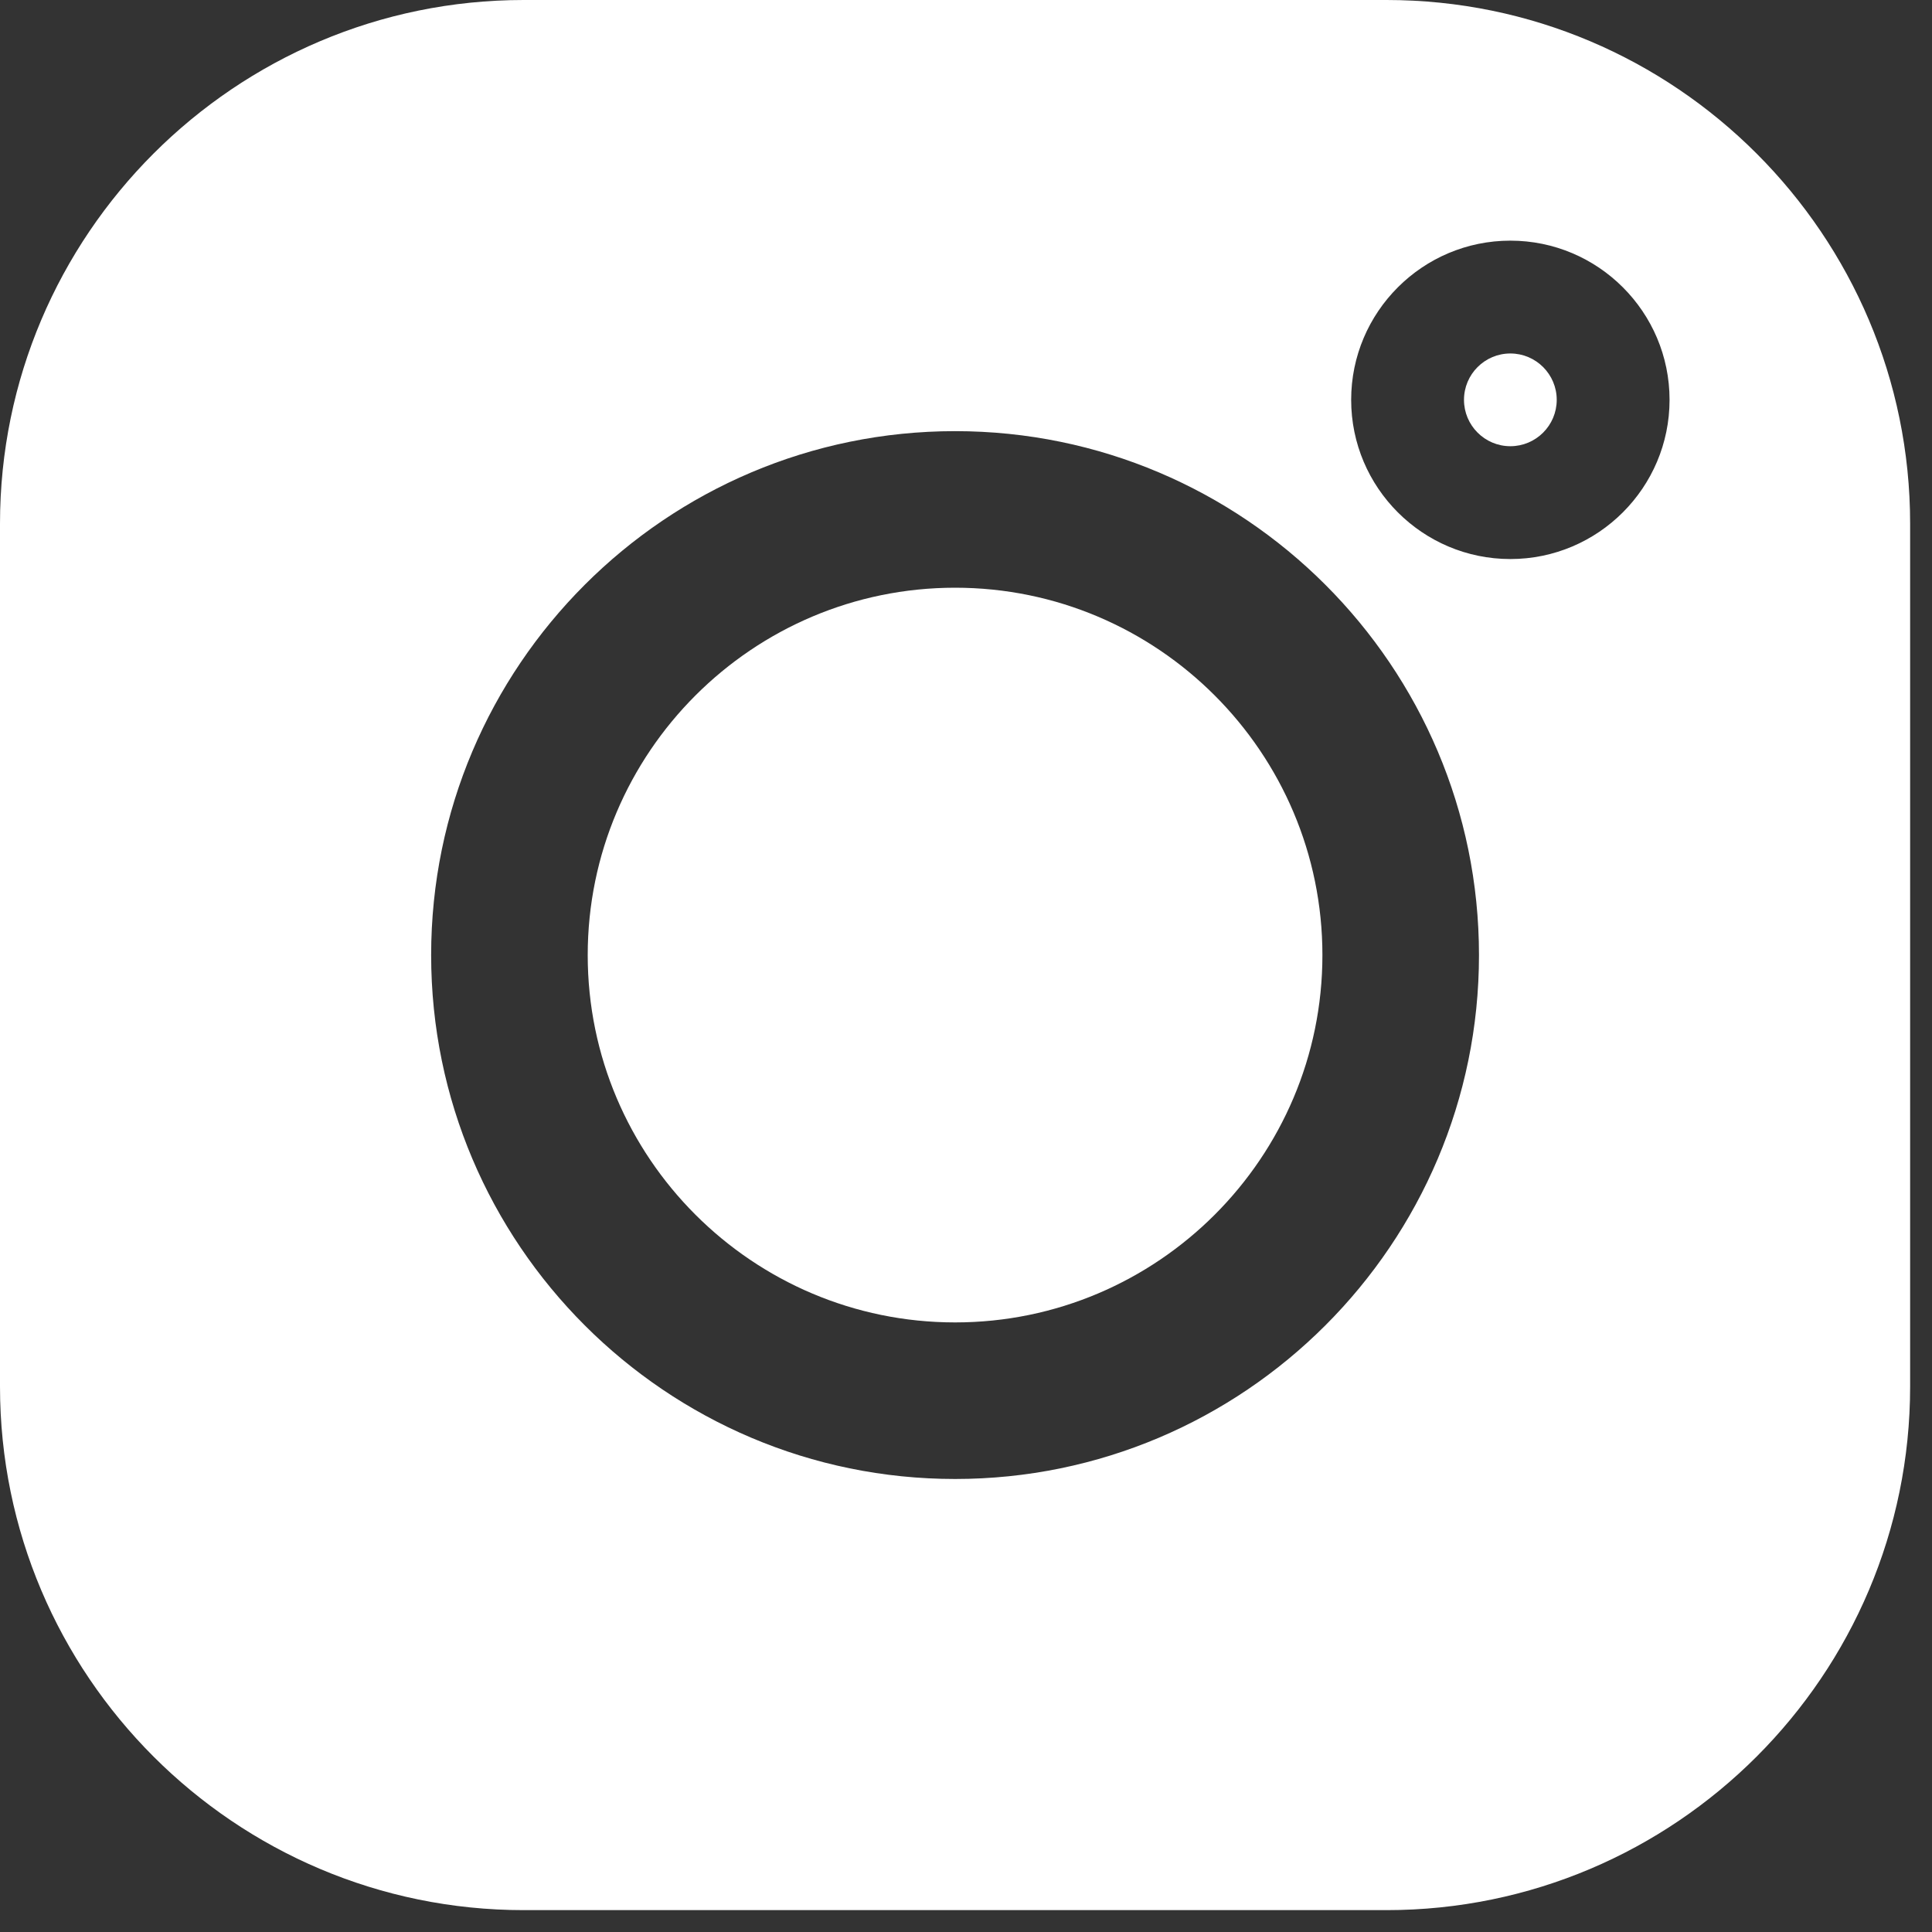 <svg width="25" height="25" viewBox="0 0 25 25" fill="none" xmlns="http://www.w3.org/2000/svg">
<rect x="0" y="0" width="25" height="25" fill="#333333" stroke="none"/>
<path d="M19.544 4.574C19.213 4.574 18.944 4.843 18.944 5.174C18.944 5.505 19.213 5.774 19.544 5.774C19.875 5.774 20.144 5.505 20.144 5.174C20.144 4.843 19.875 4.574 19.544 4.574Z" fill="white"/>
<path d="M12.359 7.605C9.738 7.605 7.605 9.738 7.605 12.359C7.605 14.98 9.738 17.112 12.359 17.112C14.98 17.112 17.112 14.98 17.112 12.359C17.112 9.738 14.98 7.605 12.359 7.605Z" fill="white"/>
<path d="M17.942 0H6.776C3.04 0 0 3.04 0 6.776V17.942C0 21.678 3.04 24.717 6.776 24.717H17.942C21.678 24.717 24.717 21.678 24.717 17.942V6.776C24.717 3.04 21.678 0 17.942 0ZM12.359 19.138C8.62 19.138 5.579 16.097 5.579 12.359C5.579 8.62 8.62 5.579 12.359 5.579C16.097 5.579 19.138 8.62 19.138 12.359C19.138 16.097 16.097 19.138 12.359 19.138ZM19.544 7.234C18.408 7.234 17.484 6.31 17.484 5.174C17.484 4.038 18.408 3.114 19.544 3.114C20.68 3.114 21.604 4.038 21.604 5.174C21.604 6.309 20.68 7.234 19.544 7.234Z" fill="white"/>
</svg>
